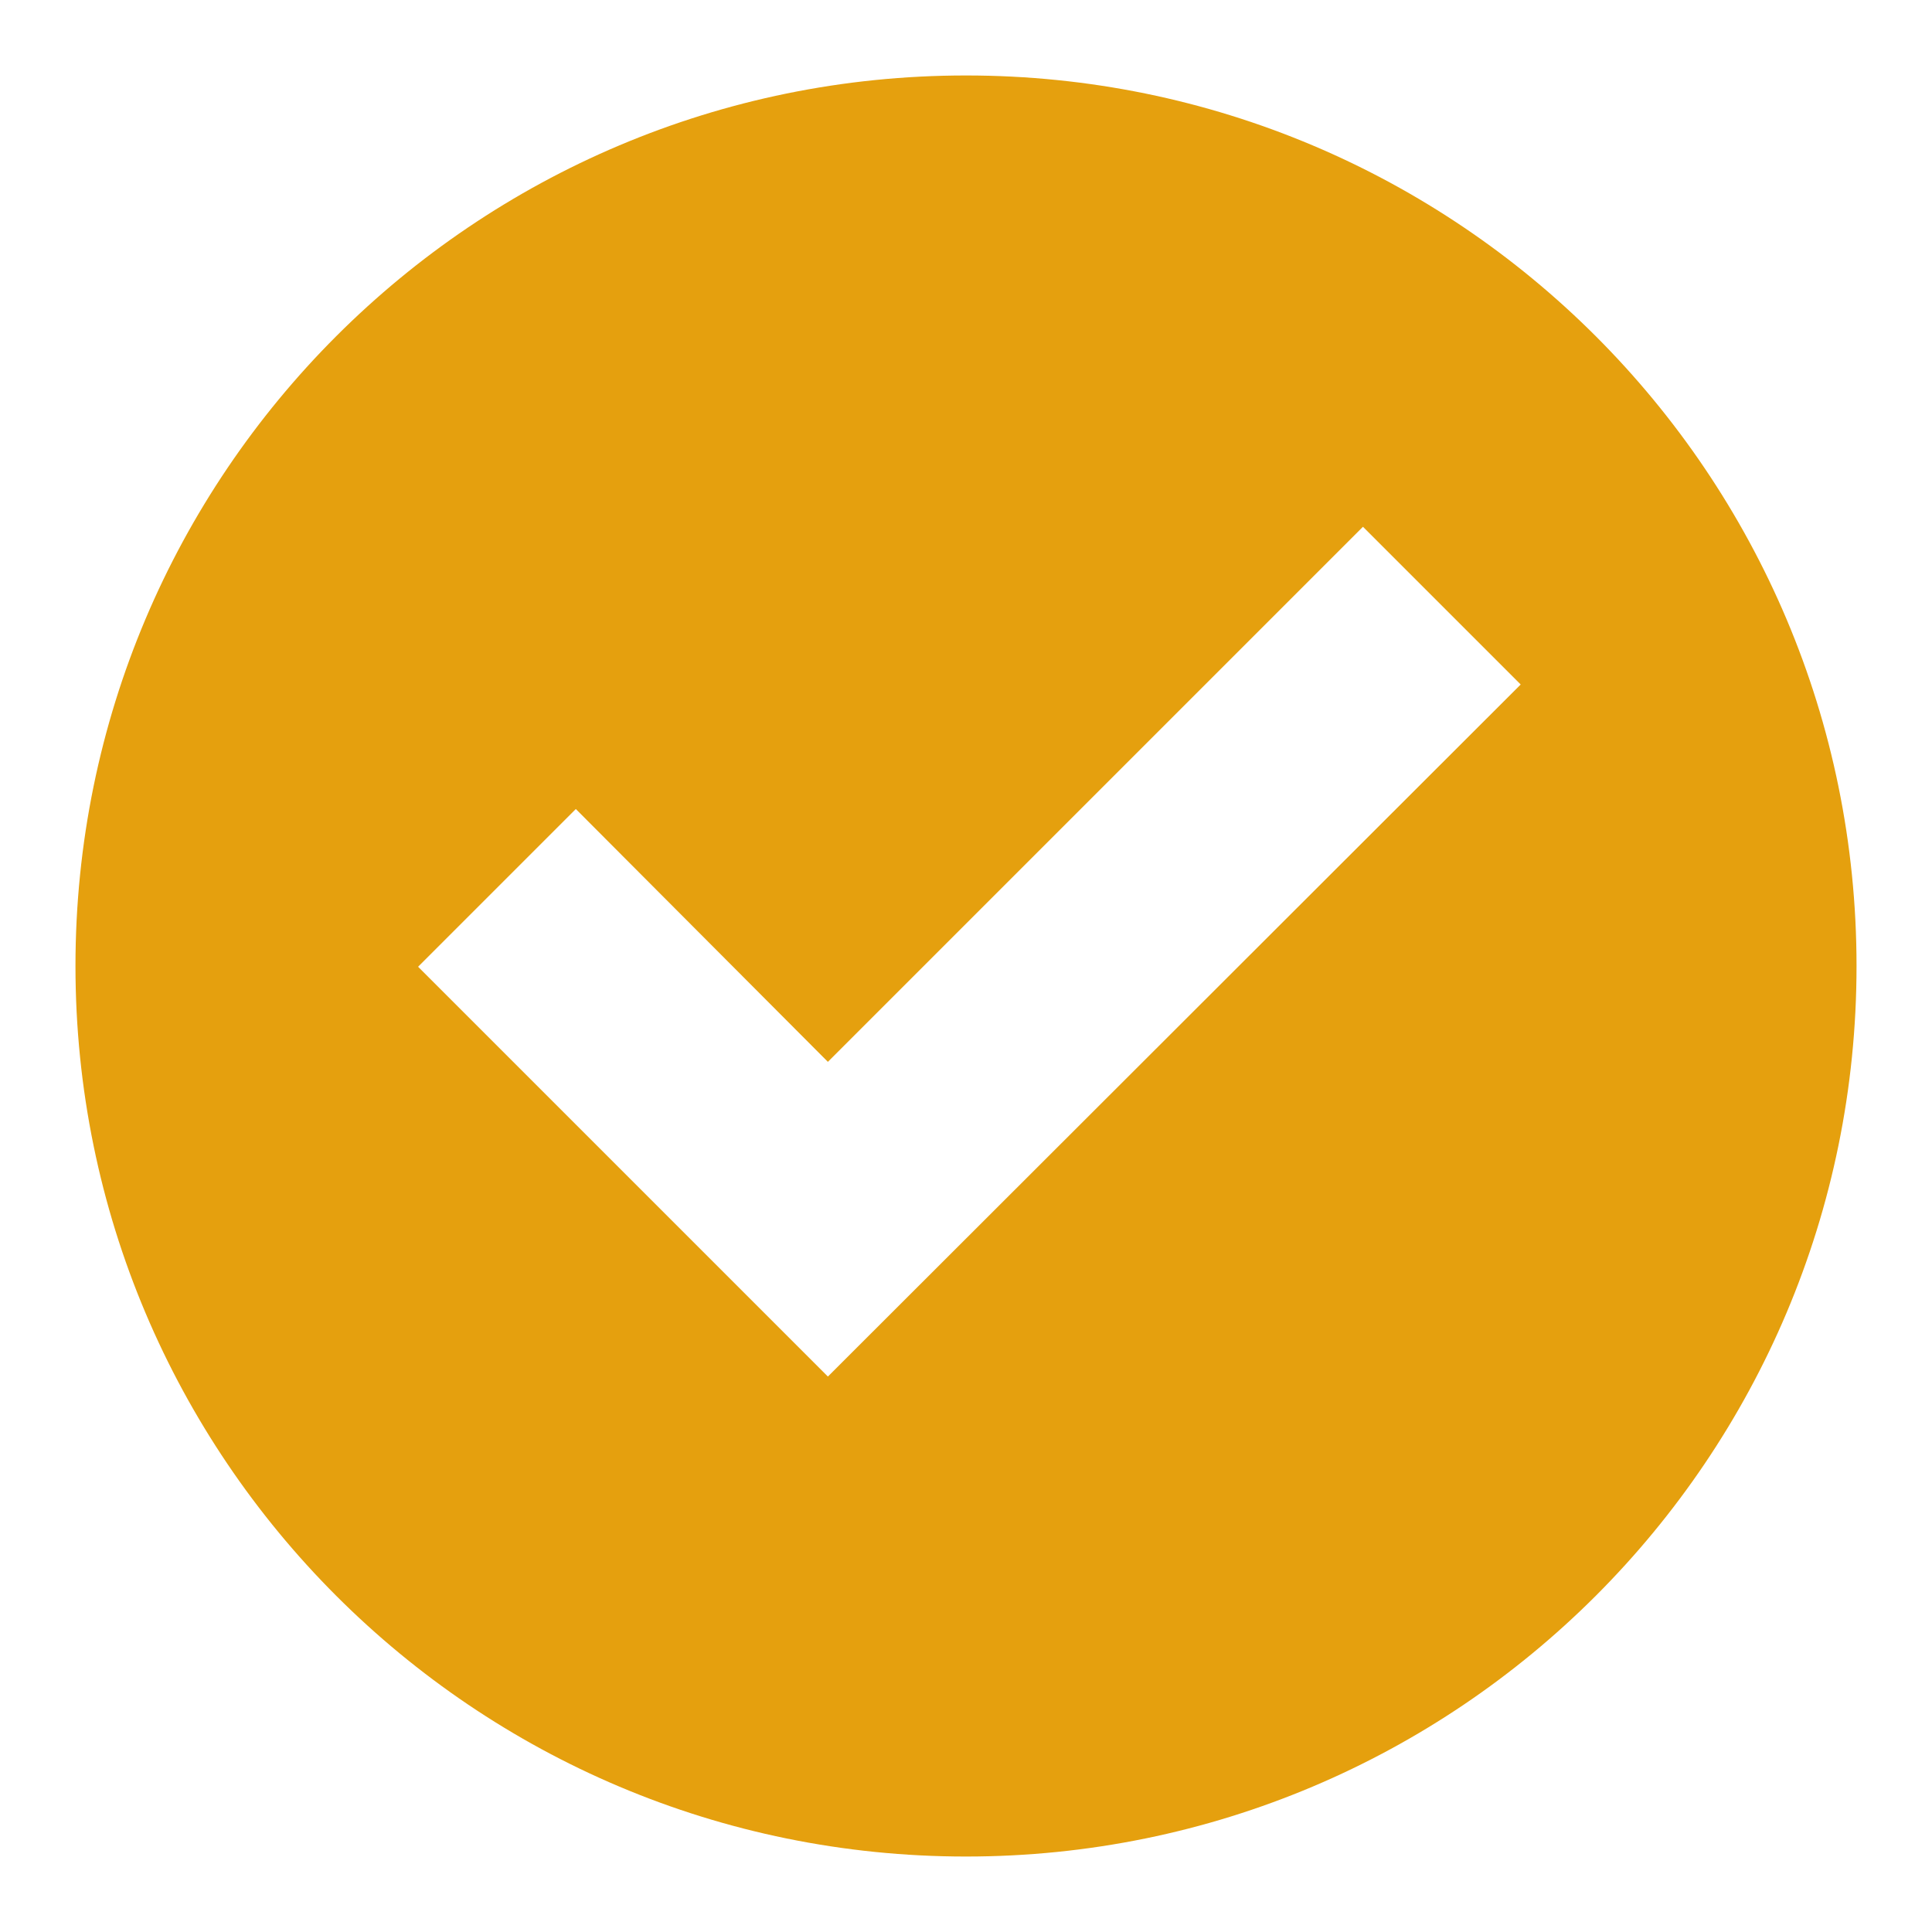 <!--?xml version="1.0" encoding="utf-8"?-->
<!-- Svg Vector Icons : http://www.onlinewebfonts.com/icon -->

<svg version="1.1" xmlns="http://www.w3.org/2000/svg" xmlns:xlink="http://www.w3.org/1999/xlink" x="0px" y="0px" viewBox="0 0 256 256" enable-background="new 0 0 256 256" xml:space="preserve">
<g><g><path fill="#e5a00e" data-title="Layer 0" xs="0" d="M128,10C62.8,10,10,62.8,10,128c0,65.2,52.8,118,118,118c65.2,0,118-52.8,118-118C246,62.8,193.2,10,128,10L128,10z M109.7,182.4l-54.3-54.3l20.9-20.9l33.4,33.5l70.9-70.9l20.9,20.9L109.7,182.4L109.7,182.4z"/></g></g>
</svg>